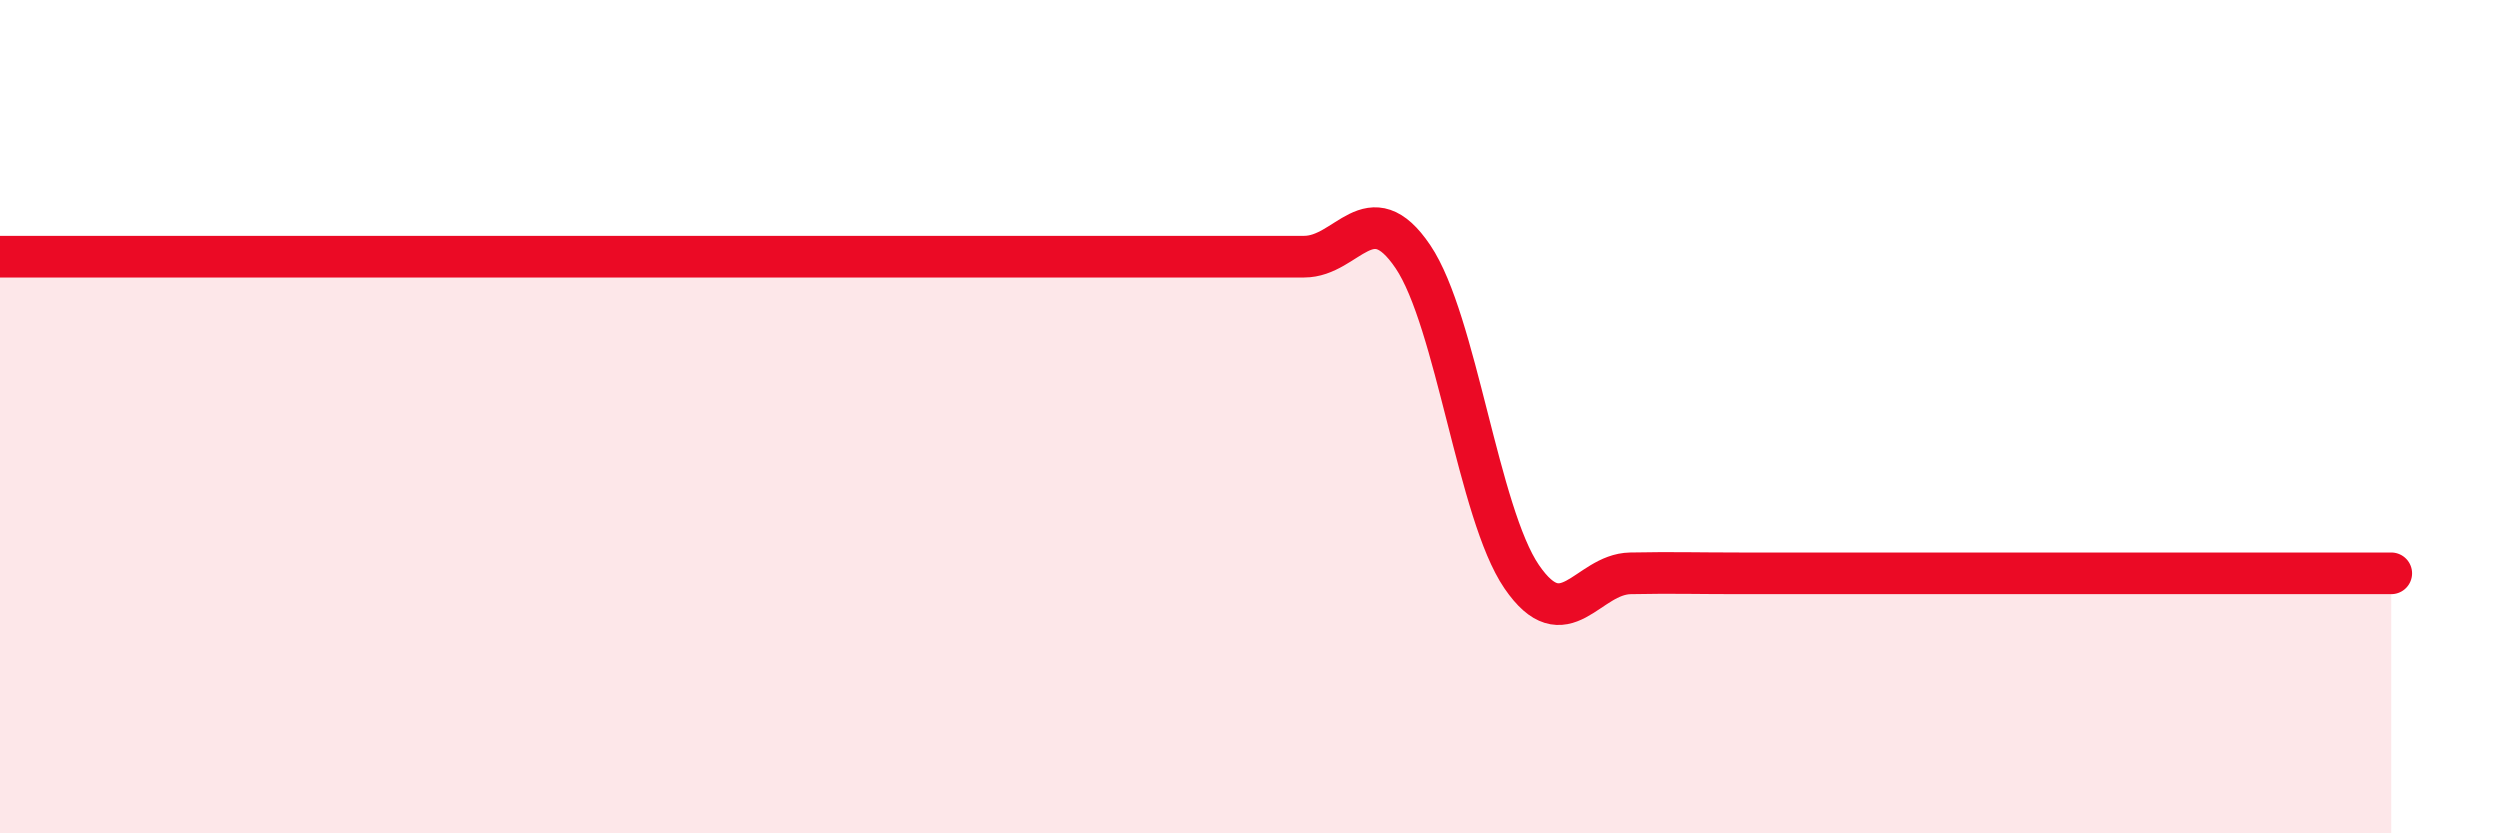 
    <svg width="60" height="20" viewBox="0 0 60 20" xmlns="http://www.w3.org/2000/svg">
      <path
        d="M 0,6.16 C 0.52,6.16 1.57,6.16 2.61,6.16 C 3.65,6.16 4.18,6.16 5.22,6.16 C 6.26,6.16 6.79,6.16 7.83,6.16 C 8.87,6.16 9.39,6.16 10.43,6.16 C 11.47,6.16 12,6.16 13.04,6.16 C 14.08,6.16 14.61,6.16 15.65,6.16 C 16.69,6.16 17.22,6.16 18.26,6.16 C 19.3,6.16 19.83,6.16 20.87,6.16 C 21.91,6.16 22.44,6.16 23.48,6.16 C 24.52,6.16 25.05,6.16 26.09,6.16 C 27.13,6.16 27.66,6.16 28.7,6.16 C 29.74,6.16 30.26,6.16 31.3,6.16 C 32.34,6.16 32.87,4.62 33.91,6.16 C 34.95,7.7 35.48,12.32 36.52,13.84 C 37.56,15.36 38.09,13.78 39.13,13.76 C 40.17,13.74 40.7,13.76 41.74,13.76 C 42.78,13.76 43.31,13.76 44.35,13.76 C 45.39,13.76 45.92,13.76 46.96,13.76 C 48,13.76 48.53,13.76 49.57,13.76 C 50.61,13.76 51.13,13.76 52.17,13.76 C 53.21,13.76 53.74,13.76 54.78,13.76 C 55.82,13.76 56.87,13.76 57.39,13.76L57.39 20L0 20Z"
        fill="#EB0A25"
        opacity="0.1"
        stroke-linecap="round"
        stroke-linejoin="round"
      />
      <path
        d="M 0,6.16 C 0.52,6.16 1.57,6.16 2.61,6.16 C 3.65,6.16 4.18,6.16 5.22,6.16 C 6.26,6.16 6.79,6.16 7.83,6.16 C 8.87,6.16 9.39,6.16 10.43,6.16 C 11.47,6.16 12,6.16 13.04,6.16 C 14.08,6.16 14.61,6.16 15.65,6.16 C 16.69,6.16 17.22,6.16 18.26,6.16 C 19.3,6.16 19.83,6.16 20.87,6.16 C 21.91,6.16 22.44,6.16 23.48,6.16 C 24.52,6.16 25.05,6.16 26.09,6.16 C 27.13,6.16 27.66,6.16 28.7,6.16 C 29.74,6.16 30.26,6.16 31.3,6.16 C 32.34,6.16 32.87,4.62 33.91,6.16 C 34.95,7.7 35.48,12.32 36.52,13.84 C 37.56,15.36 38.09,13.78 39.13,13.76 C 40.17,13.74 40.7,13.76 41.74,13.76 C 42.78,13.76 43.31,13.76 44.35,13.76 C 45.39,13.76 45.92,13.76 46.96,13.76 C 48,13.76 48.53,13.76 49.57,13.76 C 50.61,13.76 51.13,13.76 52.17,13.76 C 53.21,13.76 53.74,13.76 54.78,13.76 C 55.82,13.76 56.87,13.76 57.39,13.76"
        stroke="#EB0A25"
        stroke-width="1"
        fill="none"
        stroke-linecap="round"
        stroke-linejoin="round"
      />
    </svg>
  